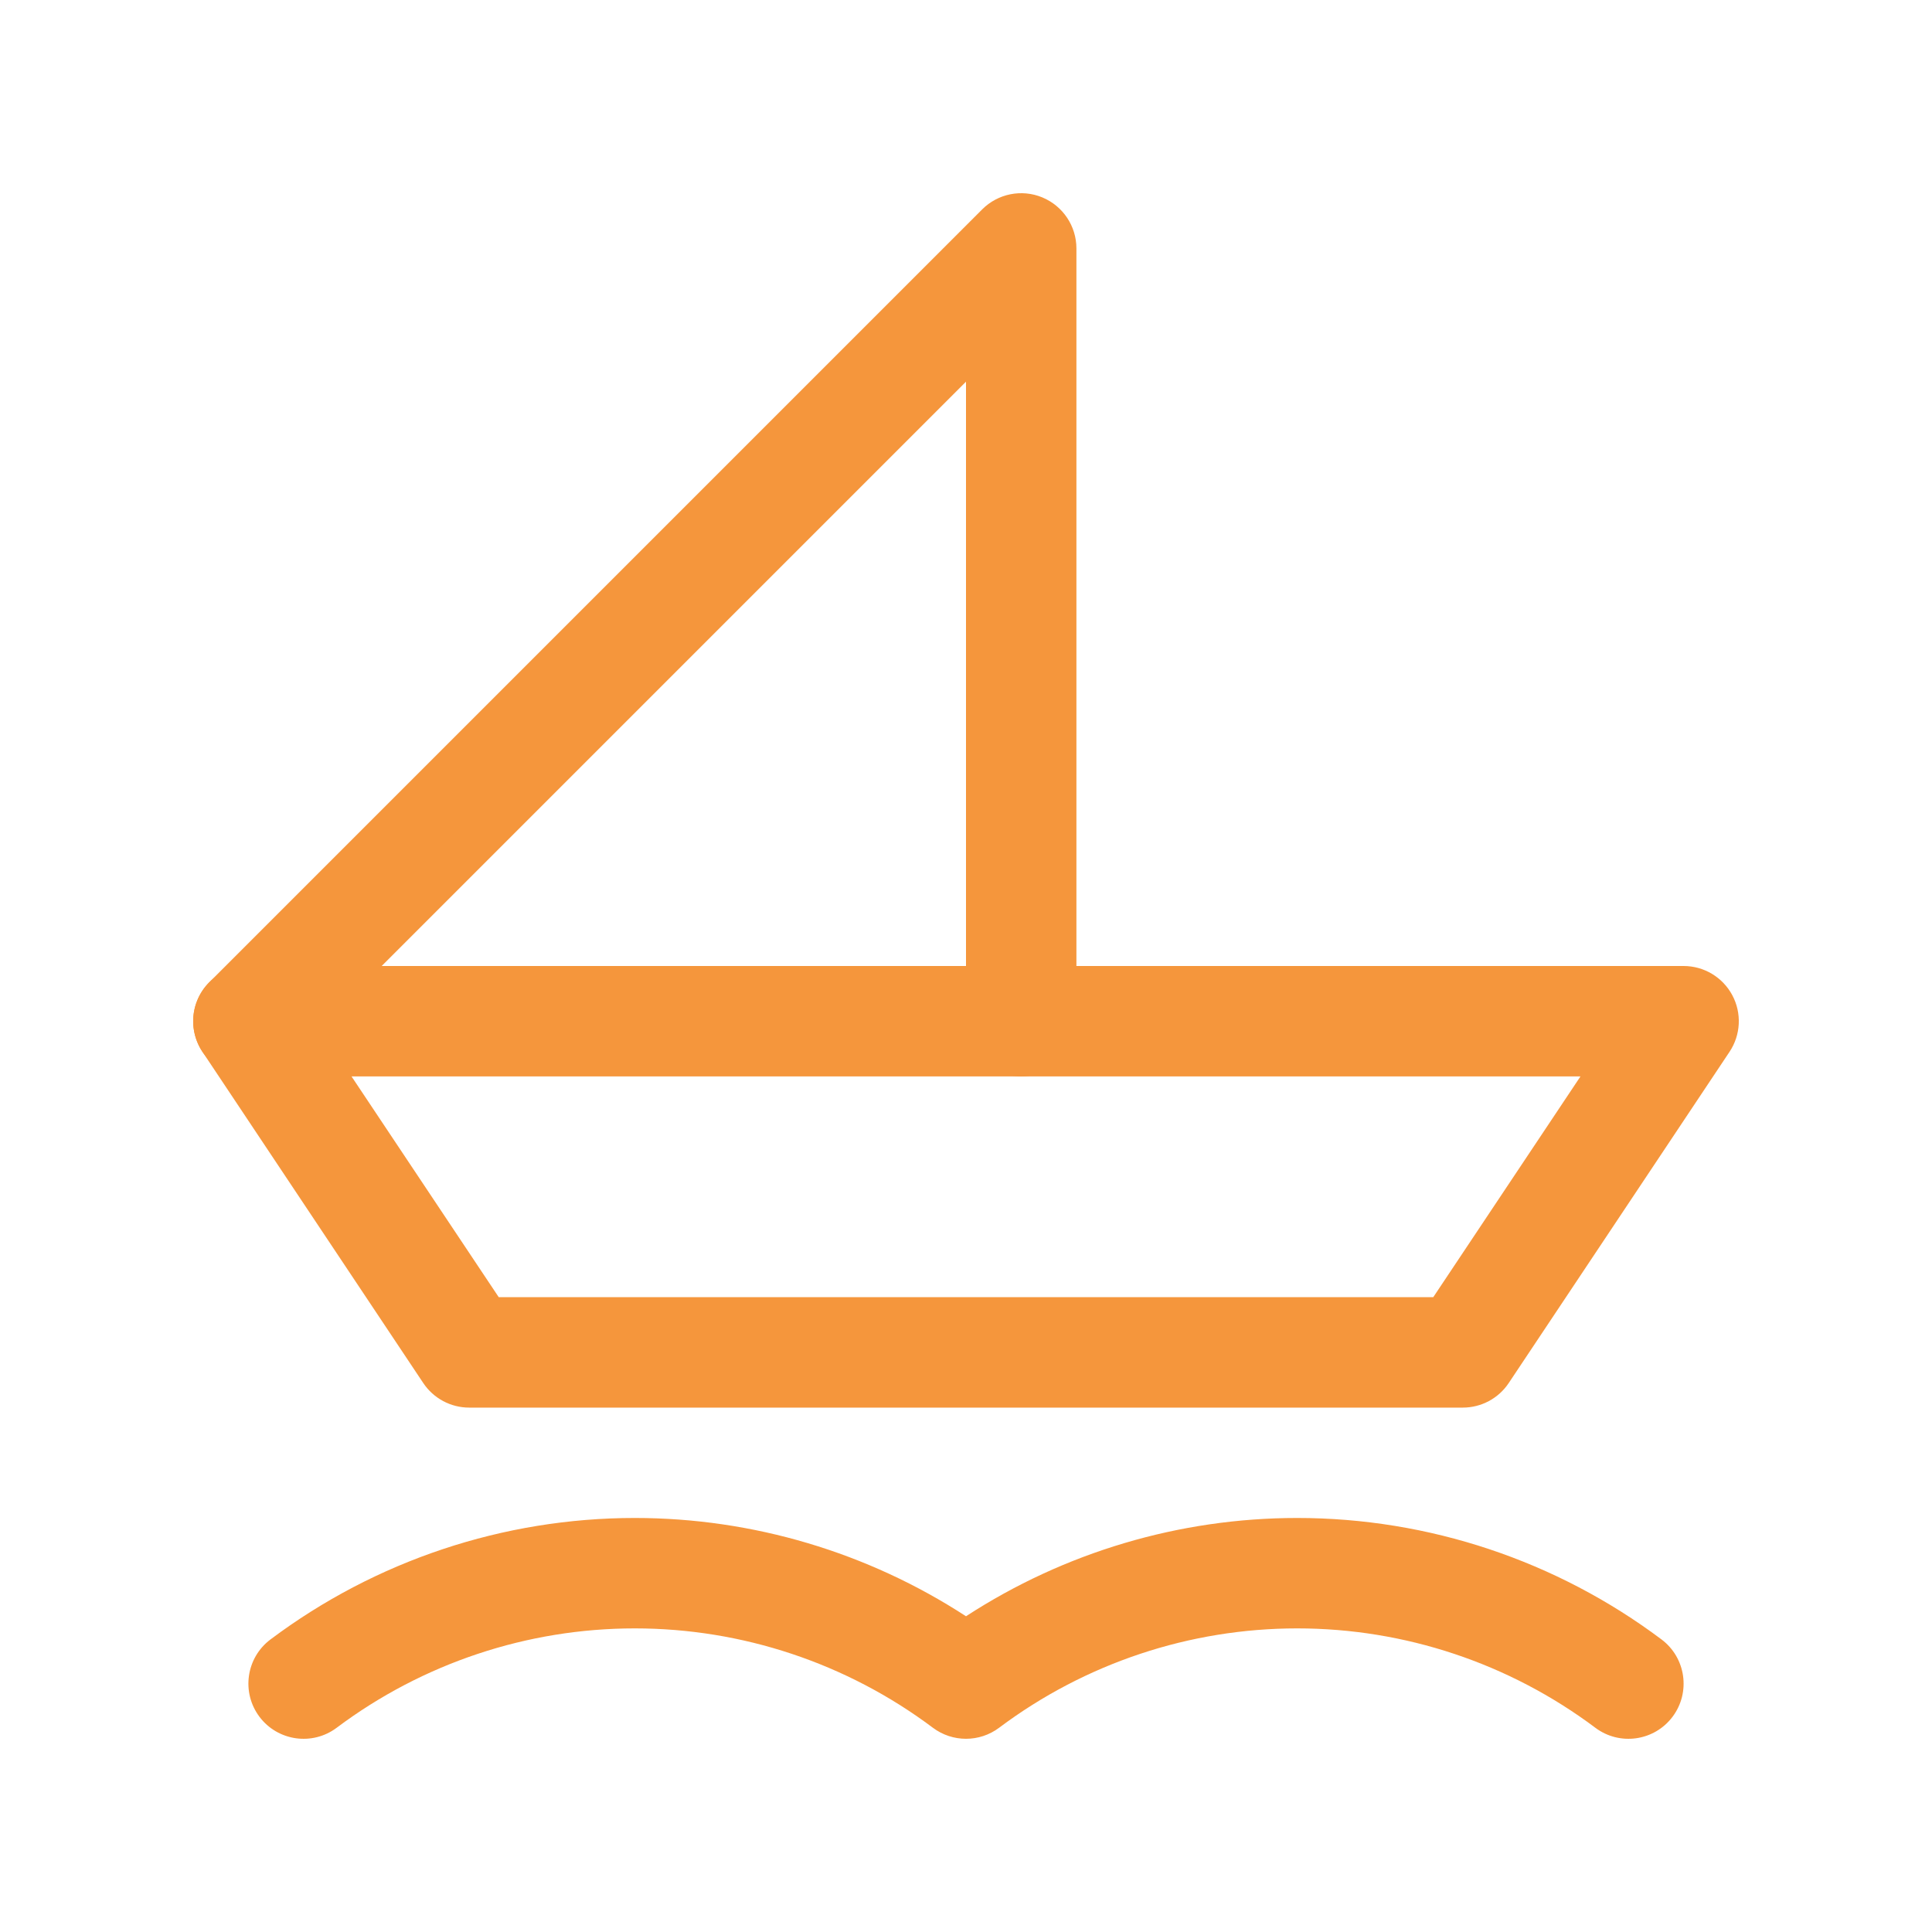 <svg width="40" height="40" viewBox="0 0 40 40" fill="none" xmlns="http://www.w3.org/2000/svg">
<path fill-rule="evenodd" clip-rule="evenodd" d="M5.6 33.943C7.776 32.311 10.423 31.428 13.143 31.428C15.583 31.428 17.965 32.139 20 33.463C22.035 32.139 24.417 31.428 26.857 31.428C29.577 31.428 32.224 32.311 34.4 33.943C34.905 34.322 35.007 35.038 34.629 35.543C34.25 36.048 33.534 36.15 33.029 35.771C31.248 34.436 29.083 33.714 26.857 33.714C24.632 33.714 22.466 34.436 20.686 35.771C20.279 36.076 19.721 36.076 19.314 35.771C17.534 34.436 15.368 33.714 13.143 33.714C10.917 33.714 8.752 34.436 6.971 35.771C6.467 36.15 5.75 36.048 5.371 35.543C4.993 35.038 5.095 34.322 5.6 33.943Z" fill="#F5963C"/>
<path fill-rule="evenodd" clip-rule="evenodd" d="M4.135 20.604C4.334 20.232 4.721 20 5.143 20H34.857C35.279 20 35.666 20.232 35.865 20.604C36.064 20.975 36.042 21.426 35.808 21.777L31.237 28.634C31.025 28.952 30.668 29.143 30.286 29.143H9.714C9.332 29.143 8.975 28.952 8.763 28.634L4.192 21.777C3.958 21.426 3.936 20.975 4.135 20.604ZM7.278 22.286L10.326 26.857H29.674L32.722 22.286H7.278Z" fill="#F5963C"/>
<path fill-rule="evenodd" clip-rule="evenodd" d="M21.58 4.087C22.007 4.264 22.286 4.681 22.286 5.143V21.143C22.286 21.774 21.774 22.286 21.143 22.286C20.512 22.286 20 21.774 20 21.143V7.902L5.951 21.951C5.505 22.397 4.781 22.397 4.335 21.951C3.888 21.505 3.888 20.781 4.335 20.335L20.335 4.335C20.662 4.008 21.153 3.91 21.58 4.087Z" fill="#F5963C"/>
</svg>
